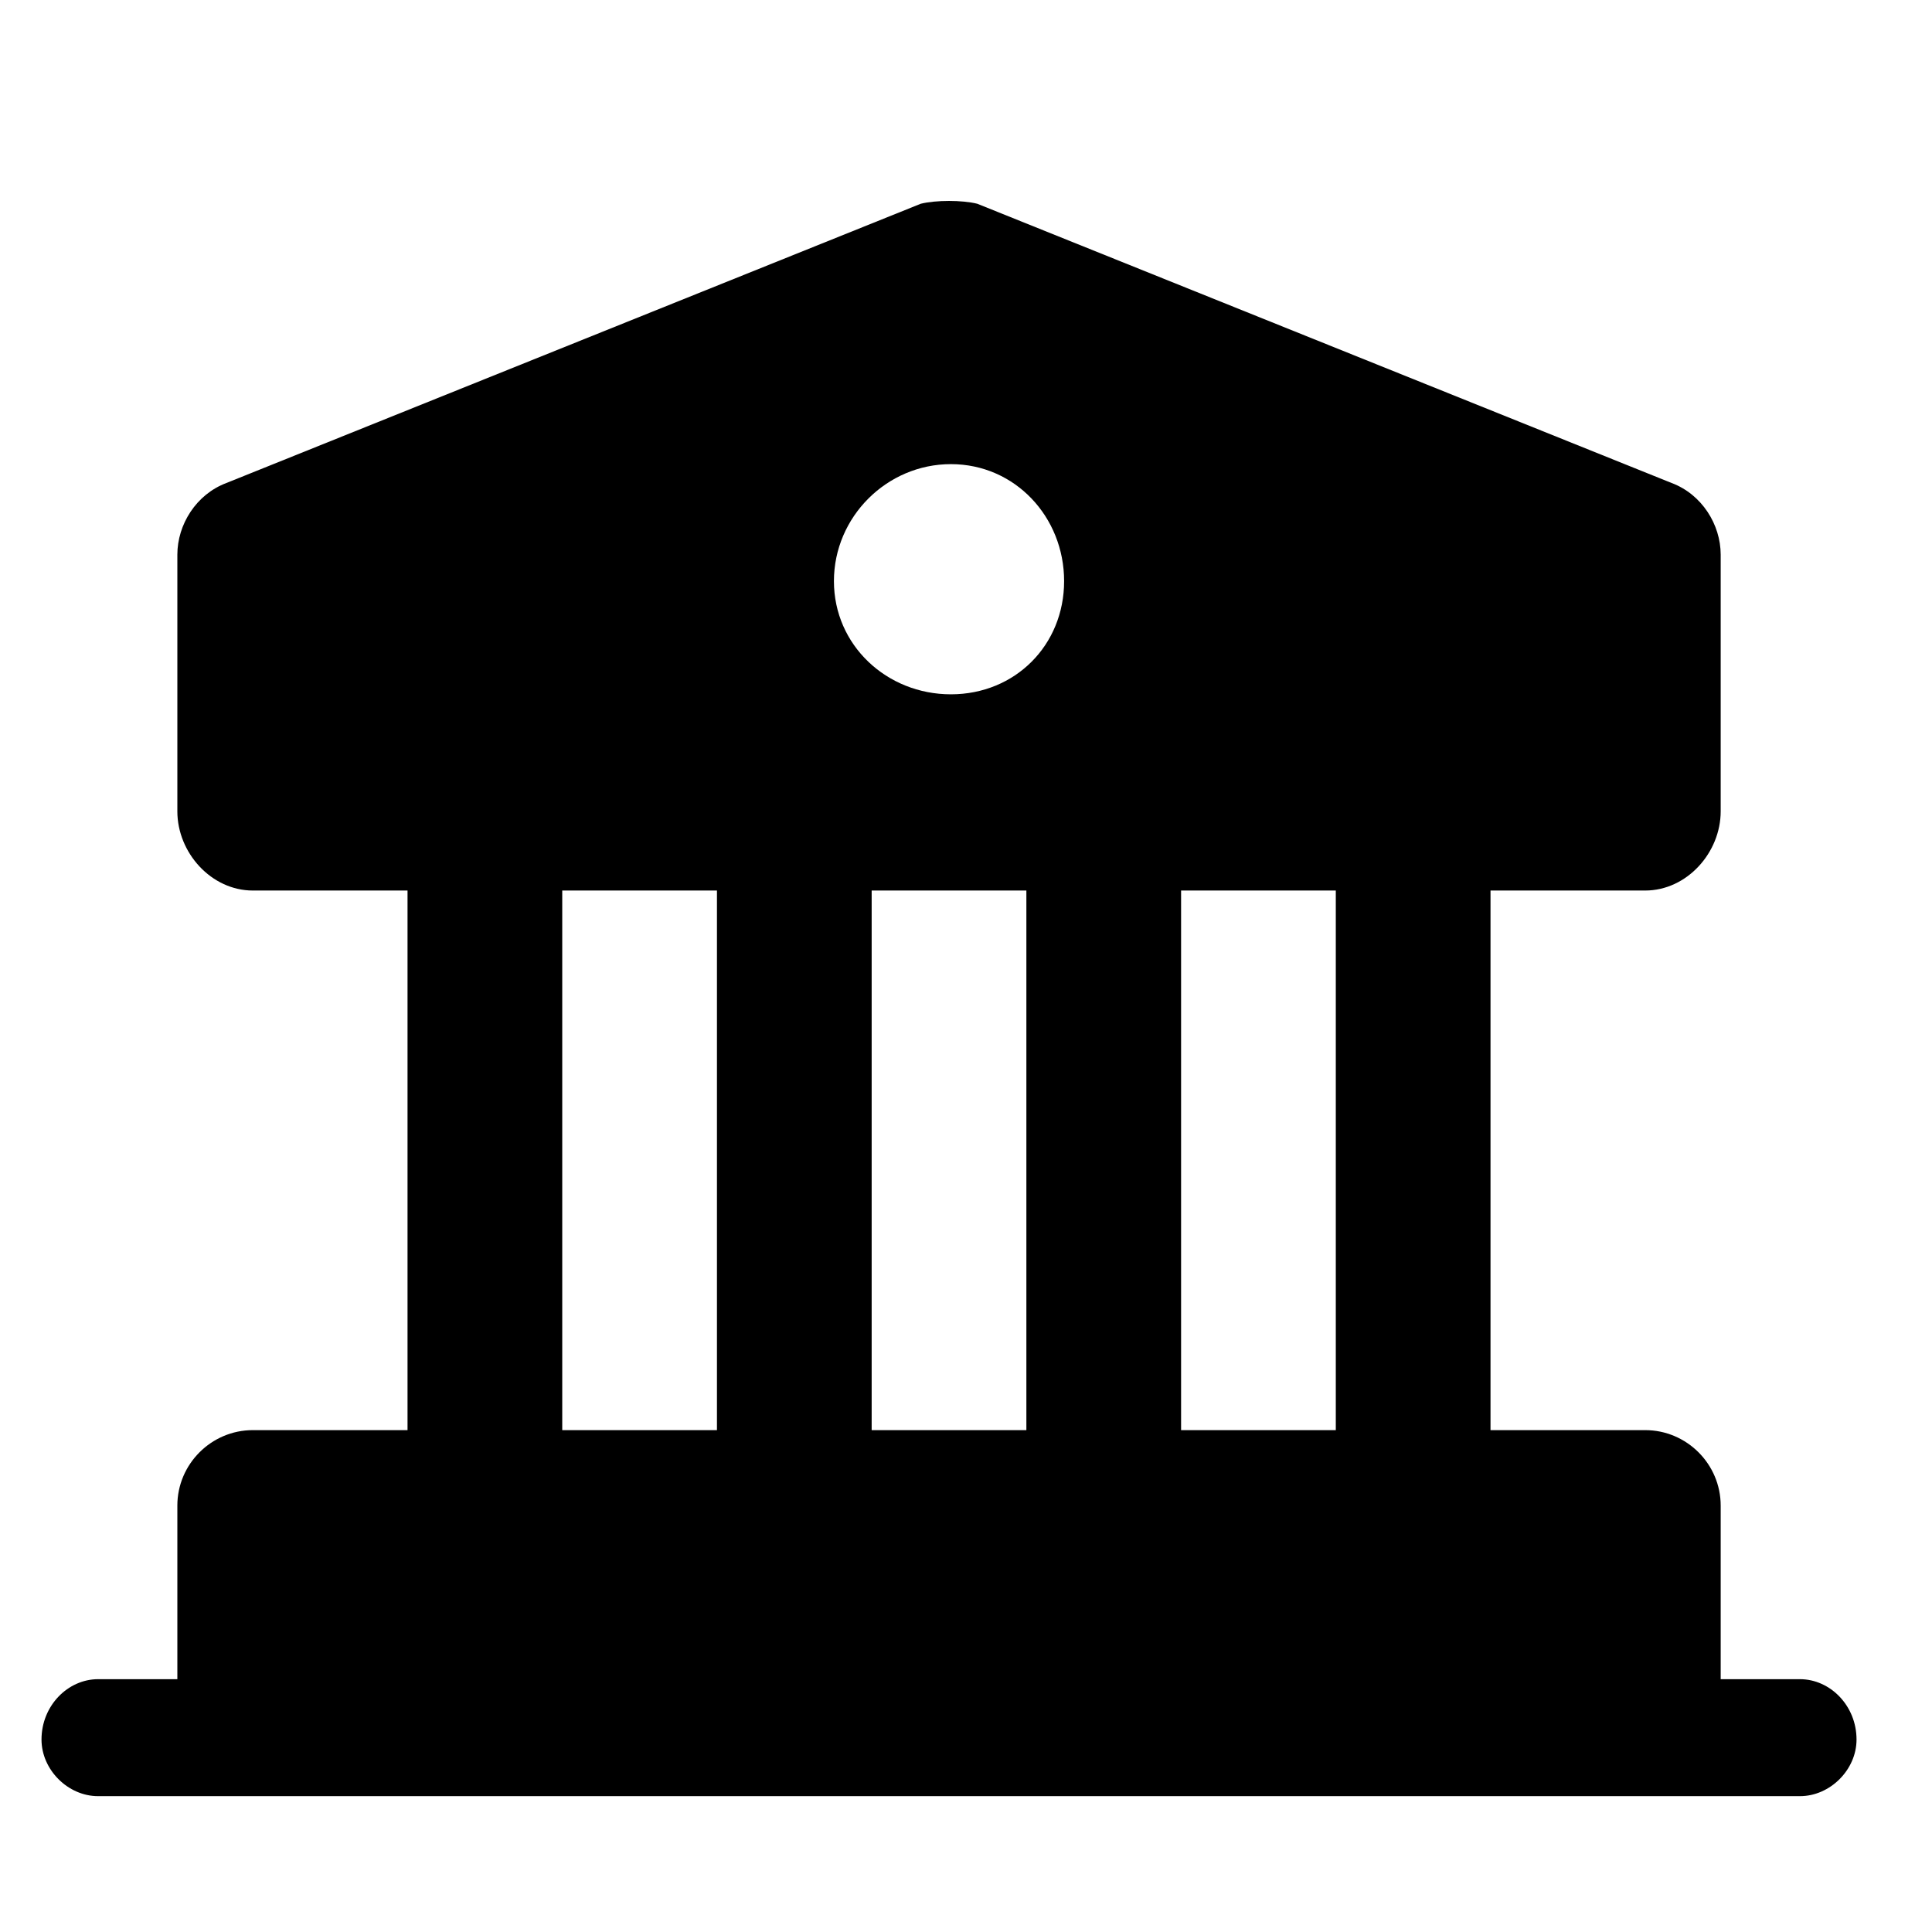 <svg xmlns="http://www.w3.org/2000/svg" id="icon-bank-filled" viewBox="0 0 512 512">
  <path d="m456 399l0 62-409 0 0-62c0-11 9-20 20-20l369 0c11 0 20 9 20 20z m-307-163l-41 0 0 143 41 0z m82 0l-41 0 0 143 41 0z m82 0l-41 0 0 143 41 0z m82 0l-41 0 0 143 41 0z m82 240l-451 0c-8 0-15-7-15-15 0-9 7-16 15-16l451 0c8 0 15 7 15 16 0 8-7 15-15 15z m-34-348l-184-74c-4-1-11-1-15 0l-184 74c-8 3-13 11-13 19l0 68c0 11 9 21 20 21l369 0c11 0 20-10 20-21l0-68c0-8-5-16-13-19z m-191 56c-17 0-31-13-31-30 0-17 14-31 31-31 17 0 30 14 30 31 0 17-13 30-30 30z"/>
</svg>